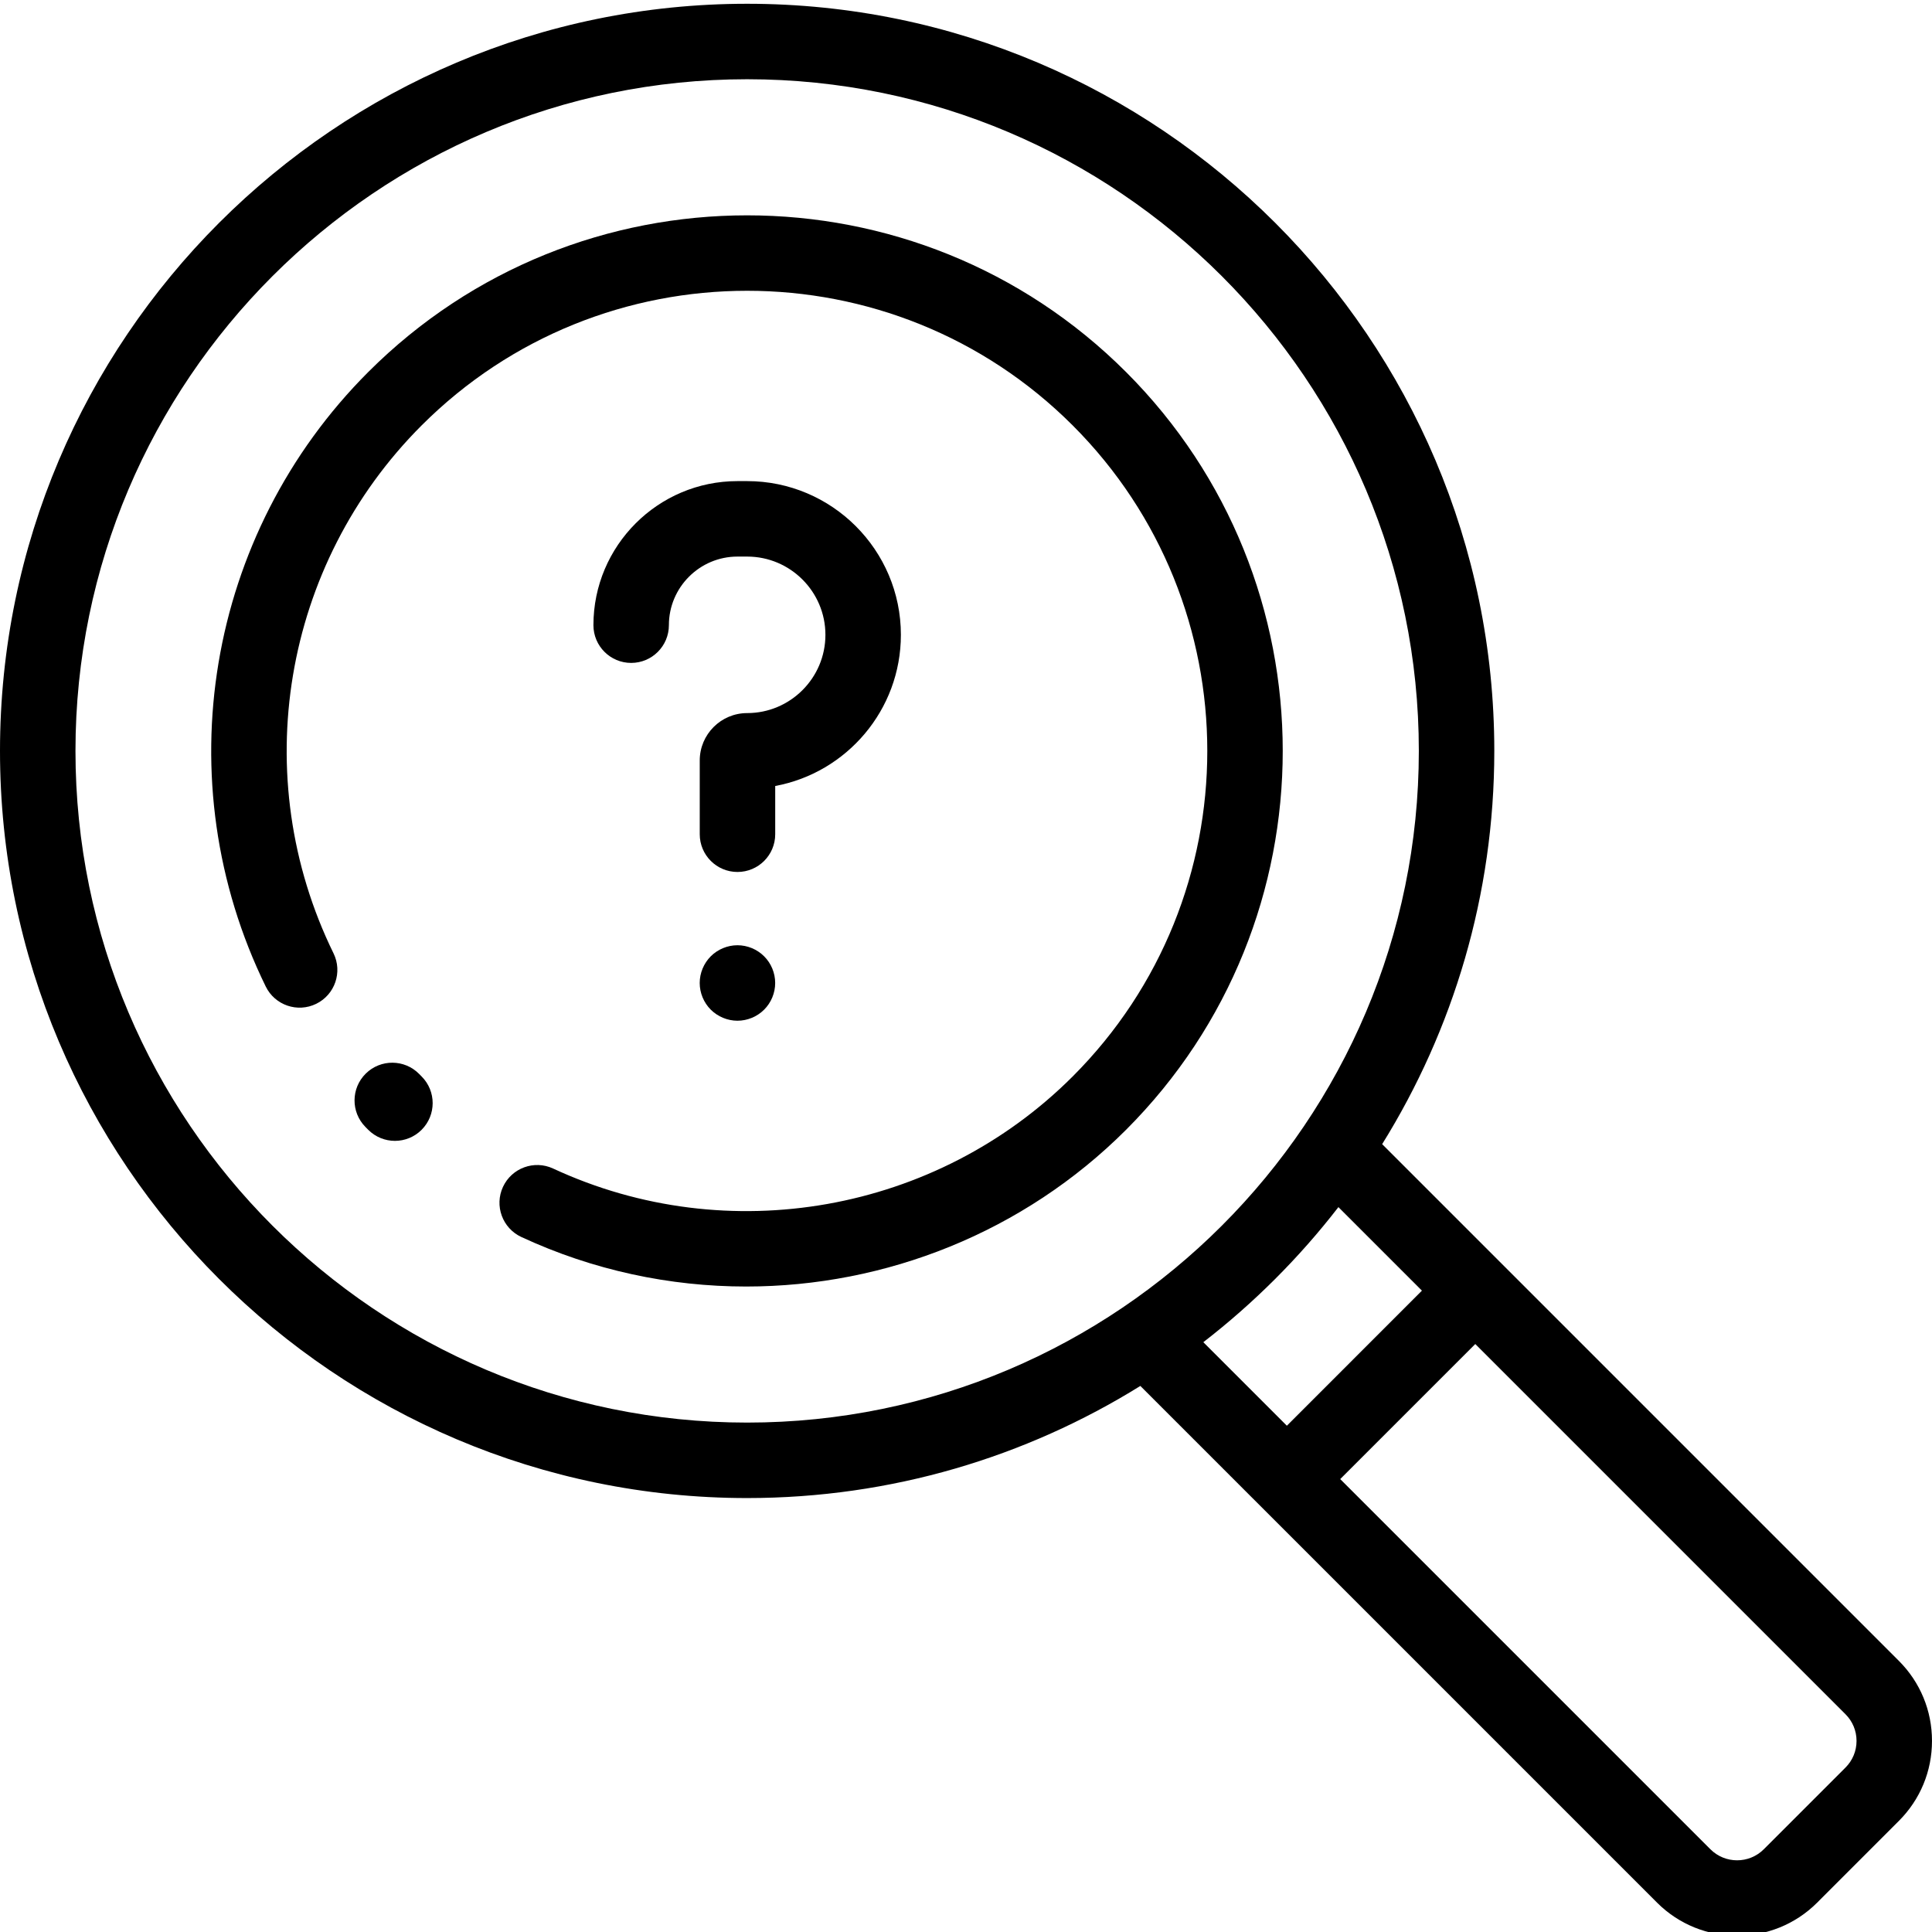 <?xml version="1.0" encoding="UTF-8"?>
<svg xmlns="http://www.w3.org/2000/svg" height="511pt" viewBox="0 0 511.998 511" width="511pt">
  <path d="m205.438 207.797c18.926-3.504 33.305-20.133 33.305-40.059 0-22.465-18.277-40.738-40.742-40.738h-2.562c-21.051 0-38.176 17.125-38.176 38.18 0 5.52 4.477 10 10 10 5.523 0 10-4.48 10-10 0-10.023 8.152-18.18 18.176-18.18h2.562c11.438 0 20.742 9.305 20.742 20.738 0 11.438-9.305 20.738-20.742 20.738-6.926 0-12.562 5.637-12.562 12.562v19.543c0 5.523 4.48 10 10 10 5.523 0 10-4.477 10-10zm0 0"></path>
  <path d="m195.43 250c-2.629 0-5.207 1.07-7.07 2.93-1.859 1.863-2.93 4.441-2.93 7.07 0 2.633 1.07 5.211 2.93 7.07 1.871 1.859 4.441 2.93 7.07 2.93 2.641 0 5.211-1.07 7.07-2.93 1.871-1.859 2.93-4.438 2.93-7.07 0-2.629-1.059-5.207-2.93-7.07-1.859-1.859-4.43-2.93-7.07-2.93zm0 0"></path>
  <path d="m111.078 284.109c-3.875-3.934-10.207-3.98-14.141-.102-3.934 3.875-3.98 10.207-.102 14.141l.754.762c1.953 1.953 4.512 2.93 7.07 2.93s5.121-.977 7.07-2.93c3.906-3.906 3.906-10.238 0-14.141zm0 0"></path>
  <path d="m298.41 98.09c-55.367-55.363-145.453-55.363-200.82 0-42.918 42.918-53.836 108.363-27.168 162.844 2.426 4.961 8.418 7.016 13.379 4.586 4.961-2.426 7.012-8.418 4.586-13.379-22.914-46.809-13.527-103.031 23.348-139.906 47.566-47.566 124.965-47.57 172.535 0 47.566 47.566 47.566 124.965 0 172.535-36.09 36.09-91.426 45.898-137.691 24.402-5.008-2.324-10.957-.152-13.285 4.859-2.324 5.008-.148 10.953 4.859 13.281 19.031 8.84 39.371 13.129 59.582 13.129 36.984 0 73.516-14.371 100.676-41.531 55.367-55.367 55.367-145.453 0-200.82zm0 0"></path>
  <path d="m503.215 439.641-136.93-136.93c18.824-30.289 29.719-66 29.719-104.211 0-109.18-88.824-198-198.004-198-109.176 0-198 88.824-198 198 0 109.18 88.824 198 198 198 38.211 0 73.918-10.891 104.203-29.711l136.93 136.93c5.852 5.848 13.531 8.773 21.215 8.773s15.363-2.926 21.215-8.773l21.648-21.652c5.668-5.664 8.785-13.199 8.785-21.211.004-8.016-3.117-15.547-8.781-21.215zm-483.215-241.141c0-98.148 79.852-178 178-178 98.152 0 178.004 79.852 178.004 178s-79.852 178-178.004 178c-98.148 0-178-79.848-178-178zm334.691 120.902 22.133 22.133-35.793 35.797-22.137-22.137c13.398-10.359 25.434-22.395 35.797-35.793zm134.379 148.523-21.652 21.652c-3.898 3.898-10.242 3.898-14.141 0l-98.105-98.105 35.793-35.793 98.105 98.105c1.887 1.887 2.93 4.398 2.93 7.07s-1.039 5.18-2.93 7.07zm0 0"></path>
</svg>
